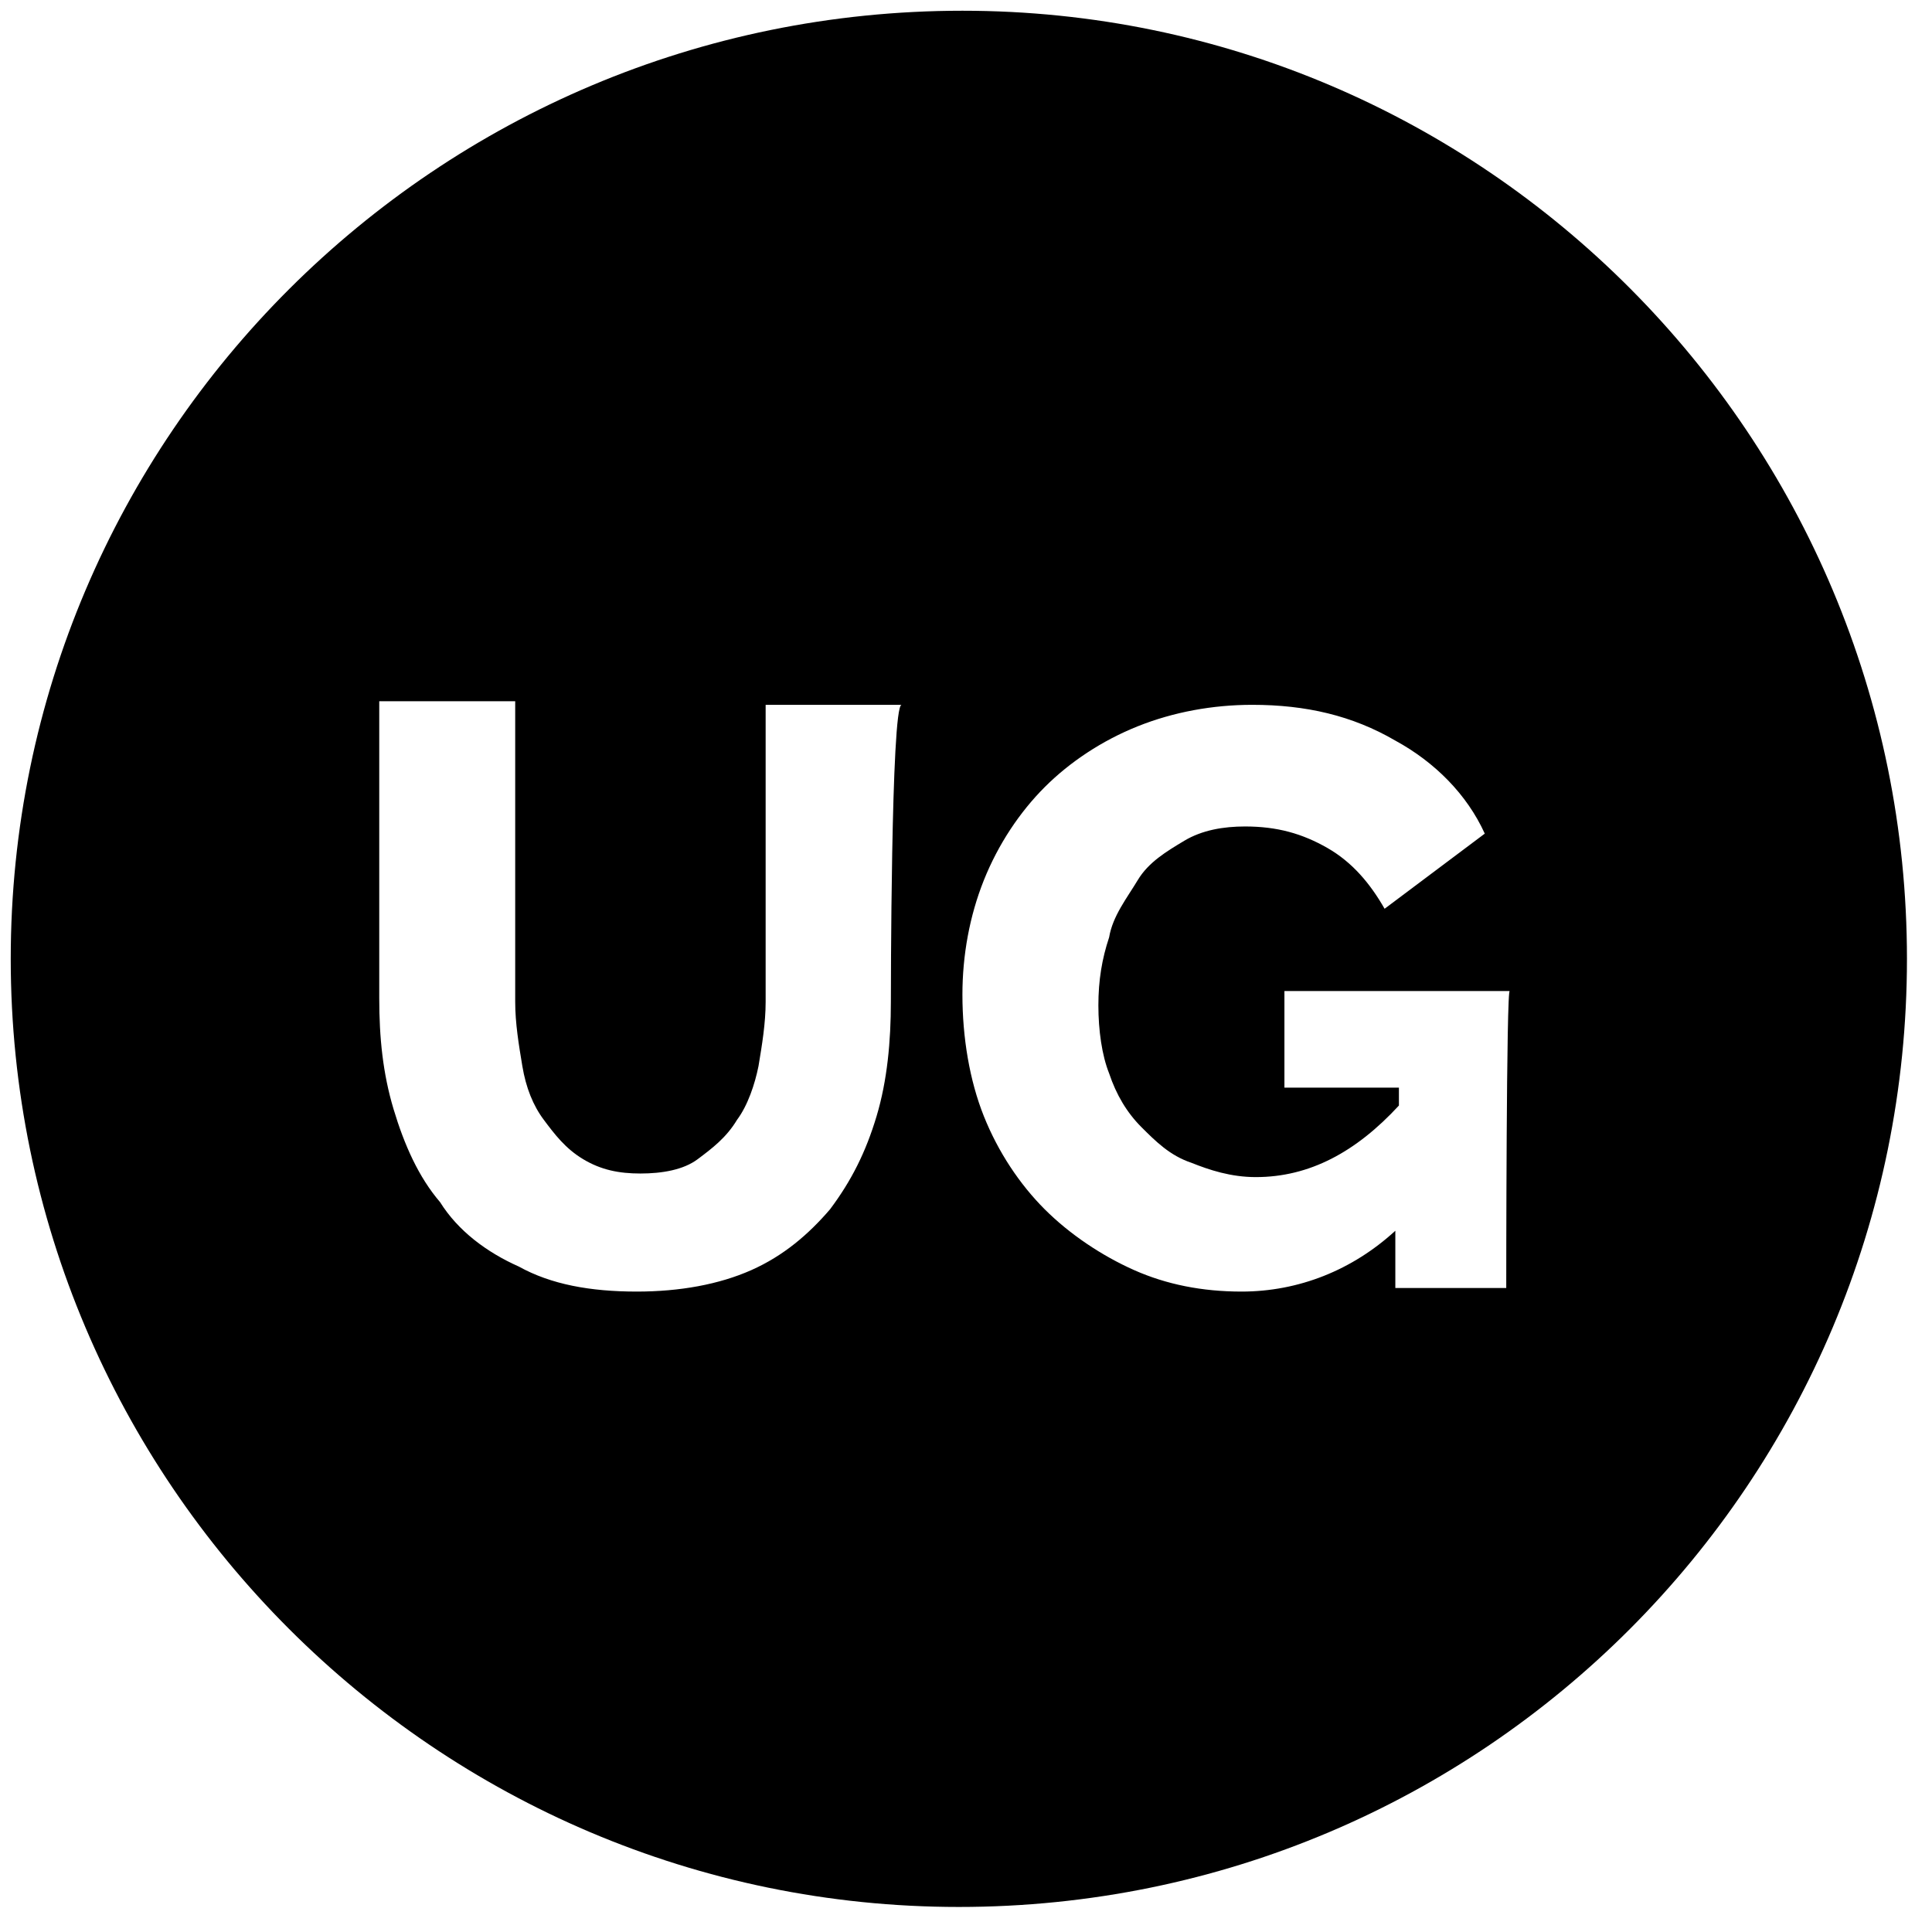 <?xml version="1.0" encoding="utf-8"?>
<!-- Generator: Adobe Illustrator 23.1.1, SVG Export Plug-In . SVG Version: 6.00 Build 0)  -->
<svg version="1.1" id="Layer_1" xmlns="http://www.w3.org/2000/svg" xmlns:xlink="http://www.w3.org/1999/xlink" x="0px" y="0px"
	 viewBox="0 0 54 54" style="enable-background:new 0 0 54 54;" xml:space="preserve">
<path d="M26.9,0.3C12.2,0.3,0.3,12.2,0.3,26.8s11.9,26.5,26.5,26.5c14.7,0,26.5-11.9,26.5-26.5S41.5,0.3,26.9,0.3z M24.9,28
	c0,1.1-0.1,2.2-0.4,3.2c-0.3,1-0.7,1.8-1.3,2.6c-0.6,0.7-1.3,1.3-2.2,1.7c-0.9,0.4-2,0.6-3.2,0.6c-1.3,0-2.4-0.2-3.3-0.7
	c-0.9-0.4-1.7-1-2.2-1.8c-0.6-0.7-1-1.6-1.3-2.6c-0.3-1-0.4-2-0.4-3.1v-8.3h3.8V28c0,0.6,0.1,1.2,0.2,1.8s0.3,1.1,0.6,1.5
	c0.3,0.4,0.6,0.8,1.1,1.1s1,0.4,1.6,0.4s1.2-0.1,1.6-0.4s0.8-0.6,1.1-1.1c0.3-0.4,0.5-1,0.6-1.5c0.1-0.6,0.2-1.2,0.2-1.8v-8.3h3.8
	C24.9,19.7,24.9,28,24.9,28z M42.1,36H39v-1.6c-1.2,1.1-2.7,1.7-4.3,1.7c-1.1,0-2.1-0.2-3-0.6c-0.9-0.4-1.8-1-2.5-1.7
	c-0.7-0.7-1.3-1.6-1.7-2.6c-0.4-1-0.6-2.2-0.6-3.4c0-1.1,0.2-2.2,0.6-3.2c0.4-1,1-1.9,1.7-2.6c0.7-0.7,1.6-1.3,2.6-1.7
	c1-0.4,2.1-0.6,3.2-0.6c1.5,0,2.8,0.3,4,1c1.1,0.6,2,1.5,2.5,2.6l-2.8,2.1c-0.4-0.7-0.9-1.3-1.6-1.7c-0.7-0.4-1.4-0.6-2.3-0.6
	c-0.6,0-1.2,0.1-1.7,0.4s-1,0.6-1.3,1.1s-0.7,1-0.8,1.6c-0.2,0.6-0.3,1.2-0.3,1.9c0,0.7,0.1,1.4,0.3,1.9c0.2,0.6,0.5,1.1,0.9,1.5
	c0.4,0.4,0.8,0.8,1.4,1c0.5,0.2,1.1,0.4,1.8,0.4c1.5,0,2.8-0.7,4-2v-0.5h-3.2v-2.7h6.3C42.1,27.5,42.1,36,42.1,36z"/>
</svg>
